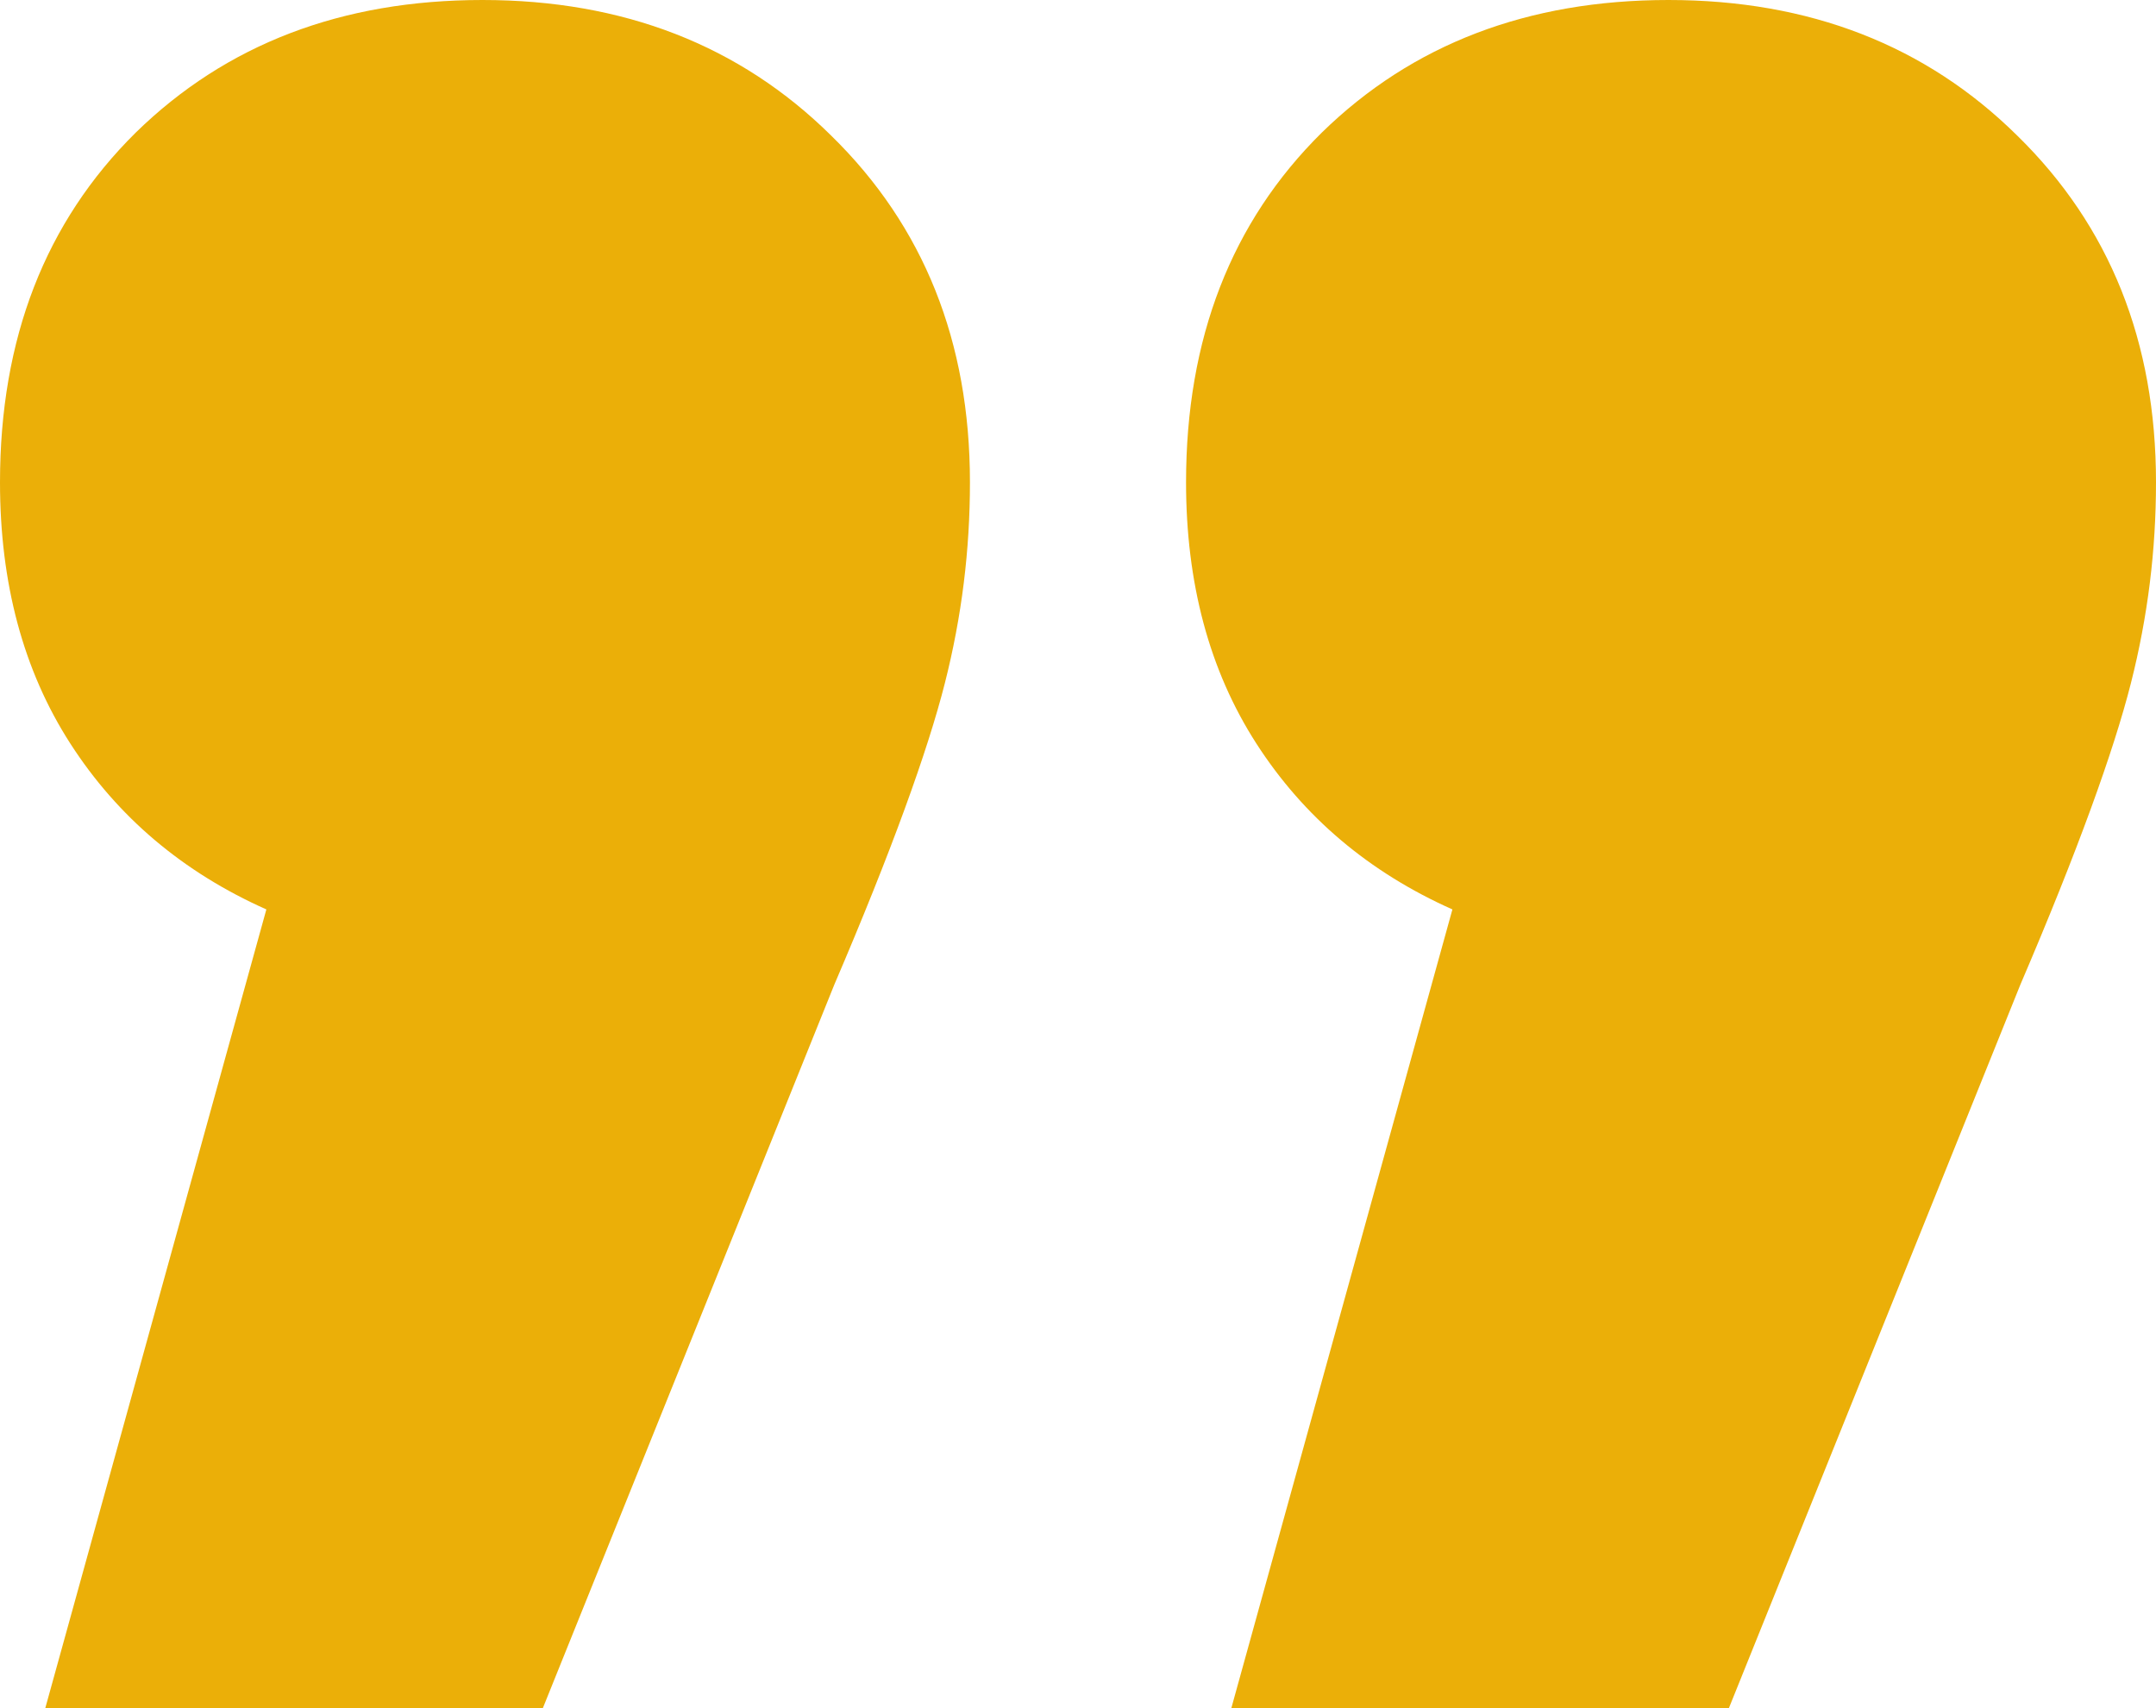 <?xml version="1.0" encoding="utf-8"?>
<!-- Generator: Adobe Illustrator 24.3.0, SVG Export Plug-In . SVG Version: 6.00 Build 0)  -->
<svg version="1.1" id="레이어_1" xmlns="http://www.w3.org/2000/svg" xmlns:xlink="http://www.w3.org/1999/xlink" x="0px"
	 y="0px" viewBox="0 0 21.45 17" style="enable-background:new 0 0 21.45 17;" xml:space="preserve">
<style type="text/css">
	.st0{fill:#EBAF08;}
</style>
<g>
	<path class="st0" d="M12.5,7.4c-0.47-0.73-0.7-1.6-0.7-2.6c0-1.43,0.45-2.59,1.35-3.48C14.05,0.44,15.2,0,16.6,0
		c1.4,0,2.56,0.45,3.47,1.35c0.92,0.9,1.38,2.05,1.38,3.45c0,0.67-0.08,1.33-0.25,2c-0.17,0.67-0.53,1.67-1.1,3L17.2,17h-4.95
		l2.2-7.95C13.62,8.68,12.97,8.13,12.5,7.4z M0.7,7.4C0.23,6.67,0,5.8,0,4.8c0-1.43,0.45-2.59,1.35-3.48C2.25,0.44,3.4,0,4.8,0
		s2.56,0.45,3.47,1.35C9.19,2.25,9.65,3.4,9.65,4.8c0,0.67-0.08,1.33-0.25,2c-0.17,0.67-0.53,1.67-1.1,3L5.4,17H0.45l2.2-7.95
		C1.82,8.68,1.17,8.13,0.7,7.4z"/>
</g>
</svg>
